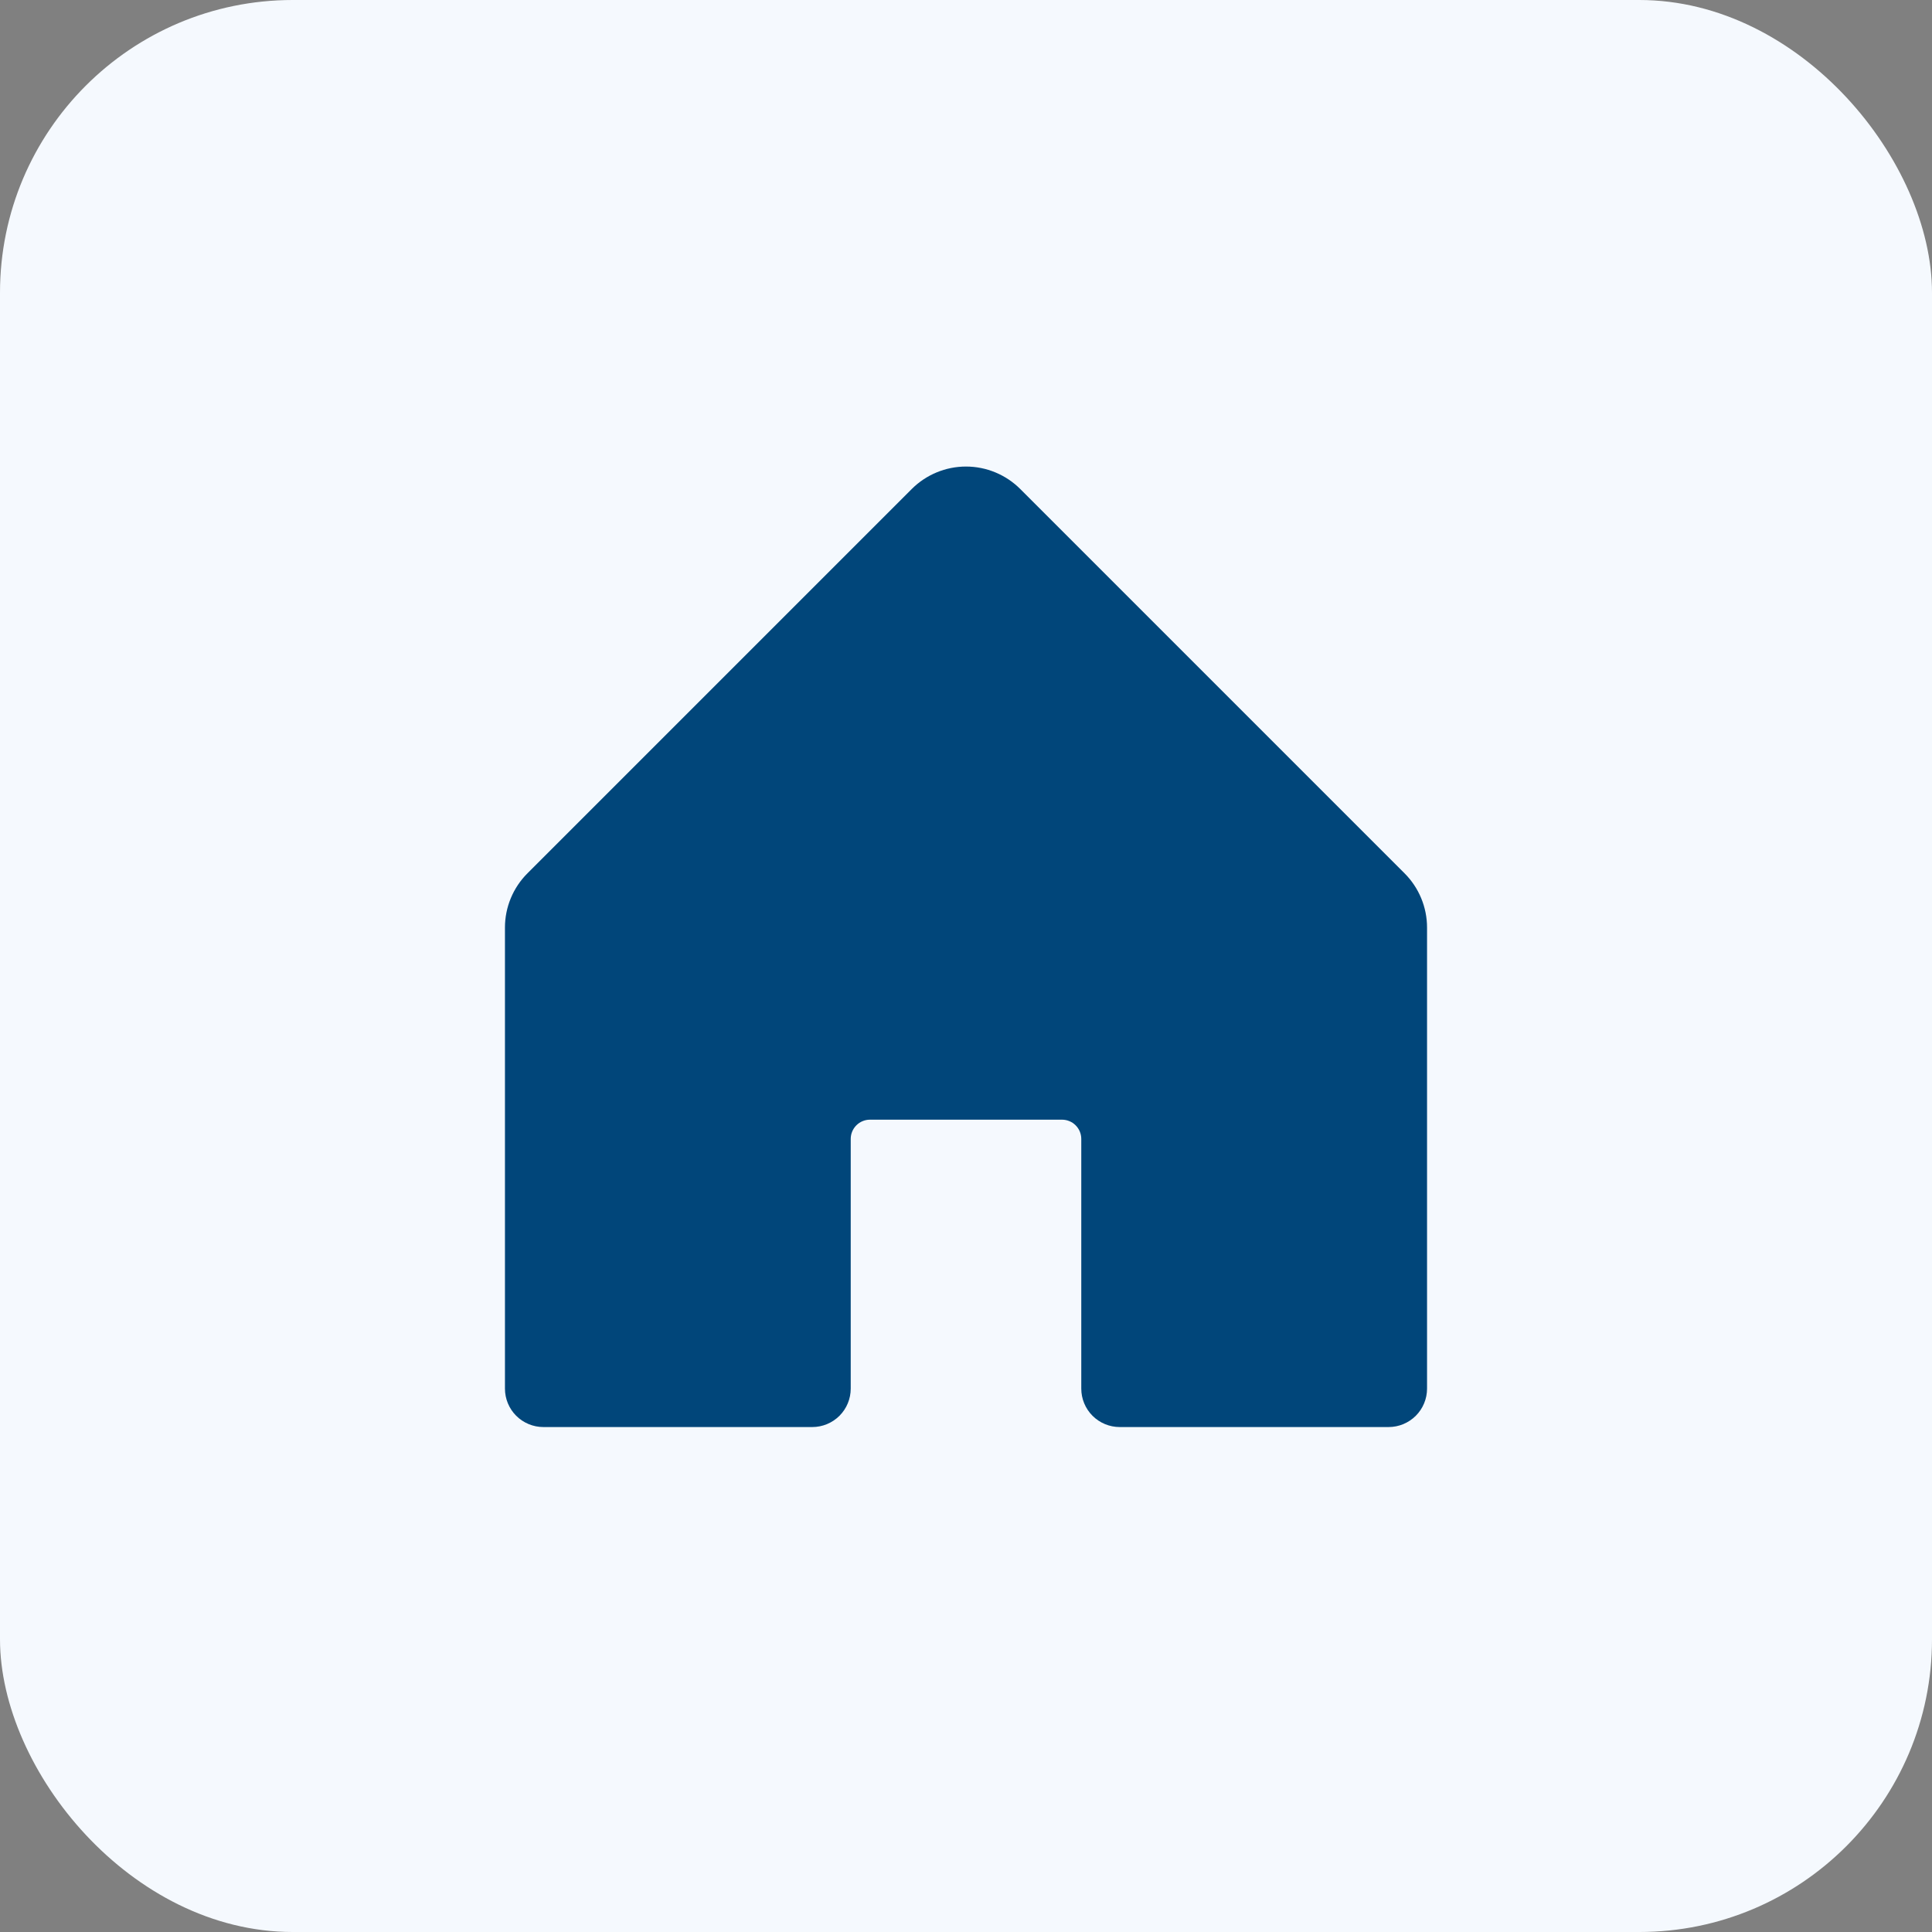 <?xml version="1.0" encoding="UTF-8"?> <svg xmlns="http://www.w3.org/2000/svg" width="66" height="66" viewBox="0 0 66 66" fill="none"><rect x="0" y="0" width="66" height="66" fill="#808080" stroke="none"/><rect width="66" height="66" rx="10" fill="#F5F9FE"></rect><path d="M48.75 31.687V47.437C48.75 47.785 48.612 48.119 48.366 48.365C48.119 48.611 47.786 48.75 47.438 48.75H38.25C37.902 48.75 37.568 48.611 37.322 48.365C37.076 48.119 36.938 47.785 36.938 47.437V38.906C36.938 38.732 36.868 38.565 36.745 38.442C36.622 38.319 36.455 38.25 36.281 38.25H29.719C29.545 38.25 29.378 38.319 29.255 38.442C29.132 38.565 29.062 38.732 29.062 38.906V47.437C29.062 47.785 28.924 48.119 28.678 48.365C28.432 48.611 28.098 48.75 27.75 48.75H18.562C18.214 48.75 17.881 48.611 17.634 48.365C17.388 48.119 17.25 47.785 17.25 47.437V31.687C17.25 30.991 17.527 30.324 18.02 29.832L31.145 16.707C31.637 16.215 32.304 15.938 33 15.938C33.696 15.938 34.363 16.215 34.855 16.707L47.98 29.832C48.473 30.324 48.75 30.991 48.75 31.687Z" fill="#01467A"></path></svg> 